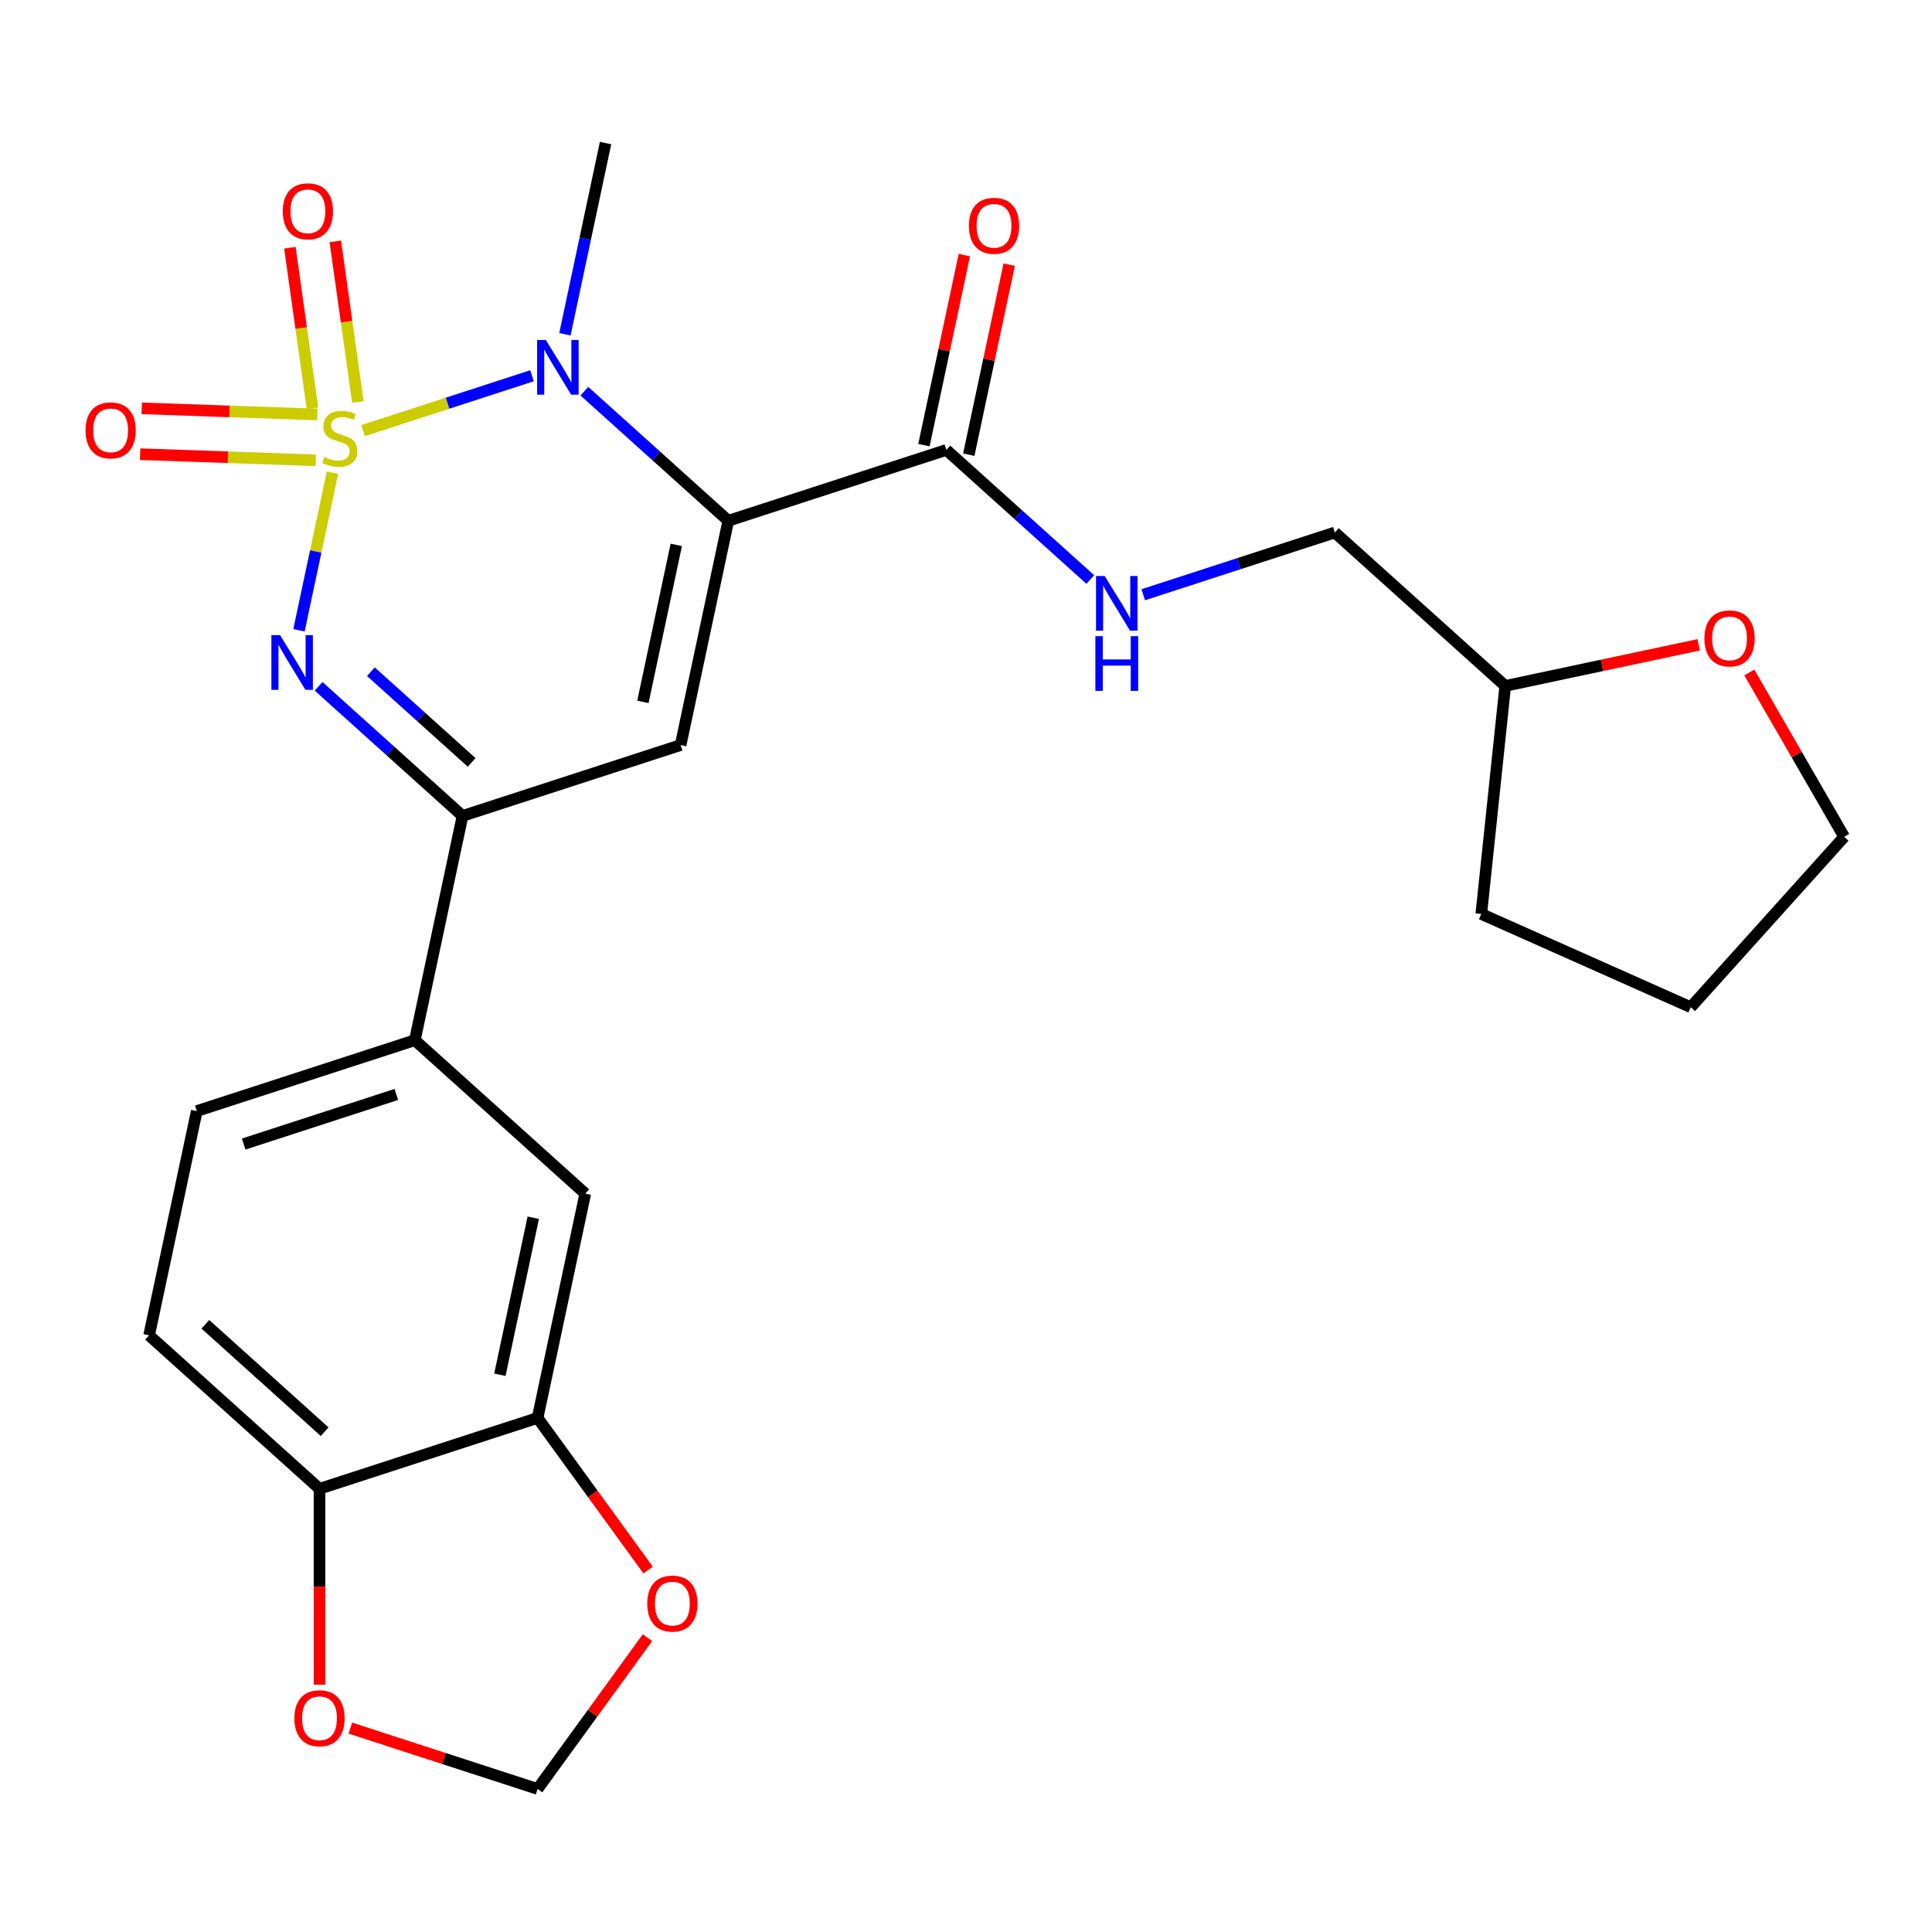 <?xml version='1.0' encoding='iso-8859-1'?>
<svg version='1.1' baseProfile='full'
              xmlns='http://www.w3.org/2000/svg'
                      xmlns:rdkit='http://www.rdkit.org/xml'
                      xmlns:xlink='http://www.w3.org/1999/xlink'
                  xml:space='preserve'
width='1000px' height='1000px' viewBox='0 0 1000 1000'>
<!-- END OF HEADER -->
<rect style='opacity:1.0;fill:#FFFFFF;stroke:none' width='1000' height='1000' x='0' y='0'> </rect>
<path class='bond-1' d='M 187.93,222.898 L 231.65,208.693' style='fill:none;fill-rule:evenodd;stroke:#CCCC00;stroke-width:6px;stroke-linecap:butt;stroke-linejoin:miter;stroke-opacity:1' />
<path class='bond-1' d='M 231.65,208.693 L 275.369,194.488' style='fill:none;fill-rule:evenodd;stroke:#0000FF;stroke-width:6px;stroke-linecap:butt;stroke-linejoin:miter;stroke-opacity:1' />
<path class='bond-2' d='M 172.09,244.66 L 163.42,285.446' style='fill:none;fill-rule:evenodd;stroke:#CCCC00;stroke-width:6px;stroke-linecap:butt;stroke-linejoin:miter;stroke-opacity:1' />
<path class='bond-2' d='M 163.42,285.446 L 154.751,326.233' style='fill:none;fill-rule:evenodd;stroke:#0000FF;stroke-width:6px;stroke-linecap:butt;stroke-linejoin:miter;stroke-opacity:1' />
<path class='bond-6' d='M 164.25,214.531 L 118.801,212.944' style='fill:none;fill-rule:evenodd;stroke:#CCCC00;stroke-width:6px;stroke-linecap:butt;stroke-linejoin:miter;stroke-opacity:1' />
<path class='bond-6' d='M 118.801,212.944 L 73.351,211.356' style='fill:none;fill-rule:evenodd;stroke:#FF0000;stroke-width:6px;stroke-linecap:butt;stroke-linejoin:miter;stroke-opacity:1' />
<path class='bond-6' d='M 163.422,238.253 L 117.972,236.666' style='fill:none;fill-rule:evenodd;stroke:#CCCC00;stroke-width:6px;stroke-linecap:butt;stroke-linejoin:miter;stroke-opacity:1' />
<path class='bond-6' d='M 117.972,236.666 L 72.522,235.079' style='fill:none;fill-rule:evenodd;stroke:#FF0000;stroke-width:6px;stroke-linecap:butt;stroke-linejoin:miter;stroke-opacity:1' />
<path class='bond-7' d='M 185.235,208.074 L 179.392,166.5' style='fill:none;fill-rule:evenodd;stroke:#CCCC00;stroke-width:6px;stroke-linecap:butt;stroke-linejoin:miter;stroke-opacity:1' />
<path class='bond-7' d='M 179.392,166.5 L 173.549,124.927' style='fill:none;fill-rule:evenodd;stroke:#FF0000;stroke-width:6px;stroke-linecap:butt;stroke-linejoin:miter;stroke-opacity:1' />
<path class='bond-7' d='M 161.729,211.377 L 155.886,169.804' style='fill:none;fill-rule:evenodd;stroke:#CCCC00;stroke-width:6px;stroke-linecap:butt;stroke-linejoin:miter;stroke-opacity:1' />
<path class='bond-7' d='M 155.886,169.804 L 150.043,128.23' style='fill:none;fill-rule:evenodd;stroke:#FF0000;stroke-width:6px;stroke-linecap:butt;stroke-linejoin:miter;stroke-opacity:1' />
<path class='bond-0' d='M 376.959,269.553 L 339.713,236.016' style='fill:none;fill-rule:evenodd;stroke:#000000;stroke-width:6px;stroke-linecap:butt;stroke-linejoin:miter;stroke-opacity:1' />
<path class='bond-0' d='M 339.713,236.016 L 302.467,202.479' style='fill:none;fill-rule:evenodd;stroke:#0000FF;stroke-width:6px;stroke-linecap:butt;stroke-linejoin:miter;stroke-opacity:1' />
<path class='bond-5' d='M 376.959,269.553 L 489.835,232.877' style='fill:none;fill-rule:evenodd;stroke:#000000;stroke-width:6px;stroke-linecap:butt;stroke-linejoin:miter;stroke-opacity:1' />
<path class='bond-26' d='M 376.959,269.553 L 352.283,385.644' style='fill:none;fill-rule:evenodd;stroke:#000000;stroke-width:6px;stroke-linecap:butt;stroke-linejoin:miter;stroke-opacity:1' />
<path class='bond-26' d='M 350.04,282.031 L 332.767,363.295' style='fill:none;fill-rule:evenodd;stroke:#000000;stroke-width:6px;stroke-linecap:butt;stroke-linejoin:miter;stroke-opacity:1' />
<path class='bond-20' d='M 292.4,173.01 L 302.918,123.528' style='fill:none;fill-rule:evenodd;stroke:#0000FF;stroke-width:6px;stroke-linecap:butt;stroke-linejoin:miter;stroke-opacity:1' />
<path class='bond-20' d='M 302.918,123.528 L 313.435,74.046' style='fill:none;fill-rule:evenodd;stroke:#000000;stroke-width:6px;stroke-linecap:butt;stroke-linejoin:miter;stroke-opacity:1' />
<path class='bond-4' d='M 164.914,355.246 L 202.161,388.783' style='fill:none;fill-rule:evenodd;stroke:#0000FF;stroke-width:6px;stroke-linecap:butt;stroke-linejoin:miter;stroke-opacity:1' />
<path class='bond-4' d='M 202.161,388.783 L 239.407,422.32' style='fill:none;fill-rule:evenodd;stroke:#000000;stroke-width:6px;stroke-linecap:butt;stroke-linejoin:miter;stroke-opacity:1' />
<path class='bond-4' d='M 191.972,347.667 L 218.044,371.143' style='fill:none;fill-rule:evenodd;stroke:#0000FF;stroke-width:6px;stroke-linecap:butt;stroke-linejoin:miter;stroke-opacity:1' />
<path class='bond-4' d='M 218.044,371.143 L 244.117,394.619' style='fill:none;fill-rule:evenodd;stroke:#000000;stroke-width:6px;stroke-linecap:butt;stroke-linejoin:miter;stroke-opacity:1' />
<path class='bond-3' d='M 352.283,385.644 L 239.407,422.32' style='fill:none;fill-rule:evenodd;stroke:#000000;stroke-width:6px;stroke-linecap:butt;stroke-linejoin:miter;stroke-opacity:1' />
<path class='bond-8' d='M 239.407,422.32 L 214.731,538.411' style='fill:none;fill-rule:evenodd;stroke:#000000;stroke-width:6px;stroke-linecap:butt;stroke-linejoin:miter;stroke-opacity:1' />
<path class='bond-10' d='M 489.835,232.877 L 527.082,266.414' style='fill:none;fill-rule:evenodd;stroke:#000000;stroke-width:6px;stroke-linecap:butt;stroke-linejoin:miter;stroke-opacity:1' />
<path class='bond-10' d='M 527.082,266.414 L 564.328,299.951' style='fill:none;fill-rule:evenodd;stroke:#0000FF;stroke-width:6px;stroke-linecap:butt;stroke-linejoin:miter;stroke-opacity:1' />
<path class='bond-16' d='M 501.445,235.345 L 511.899,186.163' style='fill:none;fill-rule:evenodd;stroke:#000000;stroke-width:6px;stroke-linecap:butt;stroke-linejoin:miter;stroke-opacity:1' />
<path class='bond-16' d='M 511.899,186.163 L 522.353,136.98' style='fill:none;fill-rule:evenodd;stroke:#FF0000;stroke-width:6px;stroke-linecap:butt;stroke-linejoin:miter;stroke-opacity:1' />
<path class='bond-16' d='M 478.226,230.409 L 488.68,181.227' style='fill:none;fill-rule:evenodd;stroke:#000000;stroke-width:6px;stroke-linecap:butt;stroke-linejoin:miter;stroke-opacity:1' />
<path class='bond-16' d='M 488.68,181.227 L 499.134,132.045' style='fill:none;fill-rule:evenodd;stroke:#FF0000;stroke-width:6px;stroke-linecap:butt;stroke-linejoin:miter;stroke-opacity:1' />
<path class='bond-11' d='M 214.731,538.411 L 302.932,617.827' style='fill:none;fill-rule:evenodd;stroke:#000000;stroke-width:6px;stroke-linecap:butt;stroke-linejoin:miter;stroke-opacity:1' />
<path class='bond-17' d='M 214.731,538.411 L 101.855,575.087' style='fill:none;fill-rule:evenodd;stroke:#000000;stroke-width:6px;stroke-linecap:butt;stroke-linejoin:miter;stroke-opacity:1' />
<path class='bond-17' d='M 205.135,566.488 L 126.122,592.161' style='fill:none;fill-rule:evenodd;stroke:#000000;stroke-width:6px;stroke-linecap:butt;stroke-linejoin:miter;stroke-opacity:1' />
<path class='bond-9' d='M 278.256,733.918 L 302.932,617.827' style='fill:none;fill-rule:evenodd;stroke:#000000;stroke-width:6px;stroke-linecap:butt;stroke-linejoin:miter;stroke-opacity:1' />
<path class='bond-9' d='M 258.739,711.569 L 276.012,630.305' style='fill:none;fill-rule:evenodd;stroke:#000000;stroke-width:6px;stroke-linecap:butt;stroke-linejoin:miter;stroke-opacity:1' />
<path class='bond-13' d='M 278.256,733.918 L 306.856,773.284' style='fill:none;fill-rule:evenodd;stroke:#000000;stroke-width:6px;stroke-linecap:butt;stroke-linejoin:miter;stroke-opacity:1' />
<path class='bond-13' d='M 306.856,773.284 L 335.457,812.649' style='fill:none;fill-rule:evenodd;stroke:#FF0000;stroke-width:6px;stroke-linecap:butt;stroke-linejoin:miter;stroke-opacity:1' />
<path class='bond-27' d='M 278.256,733.918 L 165.38,770.594' style='fill:none;fill-rule:evenodd;stroke:#000000;stroke-width:6px;stroke-linecap:butt;stroke-linejoin:miter;stroke-opacity:1' />
<path class='bond-21' d='M 591.743,307.839 L 641.327,291.728' style='fill:none;fill-rule:evenodd;stroke:#0000FF;stroke-width:6px;stroke-linecap:butt;stroke-linejoin:miter;stroke-opacity:1' />
<path class='bond-21' d='M 641.327,291.728 L 690.912,275.617' style='fill:none;fill-rule:evenodd;stroke:#000000;stroke-width:6px;stroke-linecap:butt;stroke-linejoin:miter;stroke-opacity:1' />
<path class='bond-12' d='M 165.38,770.594 L 77.179,691.178' style='fill:none;fill-rule:evenodd;stroke:#000000;stroke-width:6px;stroke-linecap:butt;stroke-linejoin:miter;stroke-opacity:1' />
<path class='bond-12' d='M 168.033,741.041 L 106.293,685.45' style='fill:none;fill-rule:evenodd;stroke:#000000;stroke-width:6px;stroke-linecap:butt;stroke-linejoin:miter;stroke-opacity:1' />
<path class='bond-14' d='M 165.38,770.594 L 165.38,821.293' style='fill:none;fill-rule:evenodd;stroke:#000000;stroke-width:6px;stroke-linecap:butt;stroke-linejoin:miter;stroke-opacity:1' />
<path class='bond-14' d='M 165.38,821.293 L 165.38,871.992' style='fill:none;fill-rule:evenodd;stroke:#FF0000;stroke-width:6px;stroke-linecap:butt;stroke-linejoin:miter;stroke-opacity:1' />
<path class='bond-15' d='M 335.137,847.663 L 306.696,886.809' style='fill:none;fill-rule:evenodd;stroke:#FF0000;stroke-width:6px;stroke-linecap:butt;stroke-linejoin:miter;stroke-opacity:1' />
<path class='bond-15' d='M 306.696,886.809 L 278.256,925.954' style='fill:none;fill-rule:evenodd;stroke:#000000;stroke-width:6px;stroke-linecap:butt;stroke-linejoin:miter;stroke-opacity:1' />
<path class='bond-28' d='M 181.347,894.467 L 229.801,910.21' style='fill:none;fill-rule:evenodd;stroke:#FF0000;stroke-width:6px;stroke-linecap:butt;stroke-linejoin:miter;stroke-opacity:1' />
<path class='bond-28' d='M 229.801,910.21 L 278.256,925.954' style='fill:none;fill-rule:evenodd;stroke:#000000;stroke-width:6px;stroke-linecap:butt;stroke-linejoin:miter;stroke-opacity:1' />
<path class='bond-18' d='M 101.855,575.087 L 77.179,691.178' style='fill:none;fill-rule:evenodd;stroke:#000000;stroke-width:6px;stroke-linecap:butt;stroke-linejoin:miter;stroke-opacity:1' />
<path class='bond-19' d='M 879.236,333.751 L 829.174,344.392' style='fill:none;fill-rule:evenodd;stroke:#FF0000;stroke-width:6px;stroke-linecap:butt;stroke-linejoin:miter;stroke-opacity:1' />
<path class='bond-19' d='M 829.174,344.392 L 779.112,355.033' style='fill:none;fill-rule:evenodd;stroke:#000000;stroke-width:6px;stroke-linecap:butt;stroke-linejoin:miter;stroke-opacity:1' />
<path class='bond-23' d='M 905.438,348.084 L 929.992,390.612' style='fill:none;fill-rule:evenodd;stroke:#FF0000;stroke-width:6px;stroke-linecap:butt;stroke-linejoin:miter;stroke-opacity:1' />
<path class='bond-23' d='M 929.992,390.612 L 954.545,433.141' style='fill:none;fill-rule:evenodd;stroke:#000000;stroke-width:6px;stroke-linecap:butt;stroke-linejoin:miter;stroke-opacity:1' />
<path class='bond-22' d='M 690.912,275.617 L 779.112,355.033' style='fill:none;fill-rule:evenodd;stroke:#000000;stroke-width:6px;stroke-linecap:butt;stroke-linejoin:miter;stroke-opacity:1' />
<path class='bond-24' d='M 779.112,355.033 L 766.706,473.068' style='fill:none;fill-rule:evenodd;stroke:#000000;stroke-width:6px;stroke-linecap:butt;stroke-linejoin:miter;stroke-opacity:1' />
<path class='bond-29' d='M 954.545,433.141 L 875.13,521.341' style='fill:none;fill-rule:evenodd;stroke:#000000;stroke-width:6px;stroke-linecap:butt;stroke-linejoin:miter;stroke-opacity:1' />
<path class='bond-25' d='M 766.706,473.068 L 875.13,521.341' style='fill:none;fill-rule:evenodd;stroke:#000000;stroke-width:6px;stroke-linecap:butt;stroke-linejoin:miter;stroke-opacity:1' />
<path  class='atom-0' d='M 167.883 236.533
Q 168.203 236.653, 169.523 237.213
Q 170.843 237.773, 172.283 238.133
Q 173.763 238.453, 175.203 238.453
Q 177.883 238.453, 179.443 237.173
Q 181.003 235.853, 181.003 233.573
Q 181.003 232.013, 180.203 231.053
Q 179.443 230.093, 178.243 229.573
Q 177.043 229.053, 175.043 228.453
Q 172.523 227.693, 171.003 226.973
Q 169.523 226.253, 168.443 224.733
Q 167.403 223.213, 167.403 220.653
Q 167.403 217.093, 169.803 214.893
Q 172.243 212.693, 177.043 212.693
Q 180.323 212.693, 184.043 214.253
L 183.123 217.333
Q 179.723 215.933, 177.163 215.933
Q 174.403 215.933, 172.883 217.093
Q 171.363 218.213, 171.403 220.173
Q 171.403 221.693, 172.163 222.613
Q 172.963 223.533, 174.083 224.053
Q 175.243 224.573, 177.163 225.173
Q 179.723 225.973, 181.243 226.773
Q 182.763 227.573, 183.843 229.213
Q 184.963 230.813, 184.963 233.573
Q 184.963 237.493, 182.323 239.613
Q 179.723 241.693, 175.363 241.693
Q 172.843 241.693, 170.923 241.133
Q 169.043 240.613, 166.803 239.693
L 167.883 236.533
' fill='#CCCC00'/>
<path  class='atom-2' d='M 282.499 175.977
L 291.779 190.977
Q 292.699 192.457, 294.179 195.137
Q 295.659 197.817, 295.739 197.977
L 295.739 175.977
L 299.499 175.977
L 299.499 204.297
L 295.619 204.297
L 285.659 187.897
Q 284.499 185.977, 283.259 183.777
Q 282.059 181.577, 281.699 180.897
L 281.699 204.297
L 278.019 204.297
L 278.019 175.977
L 282.499 175.977
' fill='#0000FF'/>
<path  class='atom-3' d='M 144.947 328.744
L 154.227 343.744
Q 155.147 345.224, 156.627 347.904
Q 158.107 350.584, 158.187 350.744
L 158.187 328.744
L 161.947 328.744
L 161.947 357.064
L 158.067 357.064
L 148.107 340.664
Q 146.947 338.744, 145.707 336.544
Q 144.507 334.344, 144.147 333.664
L 144.147 357.064
L 140.467 357.064
L 140.467 328.744
L 144.947 328.744
' fill='#0000FF'/>
<path  class='atom-7' d='M 44.271 222.751
Q 44.271 215.951, 47.631 212.151
Q 50.991 208.351, 57.271 208.351
Q 63.551 208.351, 66.911 212.151
Q 70.271 215.951, 70.271 222.751
Q 70.271 229.631, 66.871 233.551
Q 63.471 237.431, 57.271 237.431
Q 51.031 237.431, 47.631 233.551
Q 44.271 229.671, 44.271 222.751
M 57.271 234.231
Q 61.591 234.231, 63.911 231.351
Q 66.271 228.431, 66.271 222.751
Q 66.271 217.191, 63.911 214.391
Q 61.591 211.551, 57.271 211.551
Q 52.951 211.551, 50.591 214.351
Q 48.271 217.151, 48.271 222.751
Q 48.271 228.471, 50.591 231.351
Q 52.951 234.231, 57.271 234.231
' fill='#FF0000'/>
<path  class='atom-8' d='M 146.366 109.363
Q 146.366 102.563, 149.726 98.763
Q 153.086 94.963, 159.366 94.963
Q 165.646 94.963, 169.006 98.763
Q 172.366 102.563, 172.366 109.363
Q 172.366 116.243, 168.966 120.163
Q 165.566 124.043, 159.366 124.043
Q 153.126 124.043, 149.726 120.163
Q 146.366 116.283, 146.366 109.363
M 159.366 120.843
Q 163.686 120.843, 166.006 117.963
Q 168.366 115.043, 168.366 109.363
Q 168.366 103.803, 166.006 101.003
Q 163.686 98.163, 159.366 98.163
Q 155.046 98.163, 152.686 100.963
Q 150.366 103.763, 150.366 109.363
Q 150.366 115.083, 152.686 117.963
Q 155.046 120.843, 159.366 120.843
' fill='#FF0000'/>
<path  class='atom-11' d='M 571.776 298.133
L 581.056 313.133
Q 581.976 314.613, 583.456 317.293
Q 584.936 319.973, 585.016 320.133
L 585.016 298.133
L 588.776 298.133
L 588.776 326.453
L 584.896 326.453
L 574.936 310.053
Q 573.776 308.133, 572.536 305.933
Q 571.336 303.733, 570.976 303.053
L 570.976 326.453
L 567.296 326.453
L 567.296 298.133
L 571.776 298.133
' fill='#0000FF'/>
<path  class='atom-11' d='M 566.956 329.285
L 570.796 329.285
L 570.796 341.325
L 585.276 341.325
L 585.276 329.285
L 589.116 329.285
L 589.116 357.605
L 585.276 357.605
L 585.276 344.525
L 570.796 344.525
L 570.796 357.605
L 566.956 357.605
L 566.956 329.285
' fill='#0000FF'/>
<path  class='atom-14' d='M 335.017 830.016
Q 335.017 823.216, 338.377 819.416
Q 341.737 815.616, 348.017 815.616
Q 354.297 815.616, 357.657 819.416
Q 361.017 823.216, 361.017 830.016
Q 361.017 836.896, 357.617 840.816
Q 354.217 844.696, 348.017 844.696
Q 341.777 844.696, 338.377 840.816
Q 335.017 836.936, 335.017 830.016
M 348.017 841.496
Q 352.337 841.496, 354.657 838.616
Q 357.017 835.696, 357.017 830.016
Q 357.017 824.456, 354.657 821.656
Q 352.337 818.816, 348.017 818.816
Q 343.697 818.816, 341.337 821.616
Q 339.017 824.416, 339.017 830.016
Q 339.017 835.736, 341.337 838.616
Q 343.697 841.496, 348.017 841.496
' fill='#FF0000'/>
<path  class='atom-15' d='M 152.38 889.359
Q 152.38 882.559, 155.74 878.759
Q 159.1 874.959, 165.38 874.959
Q 171.66 874.959, 175.02 878.759
Q 178.38 882.559, 178.38 889.359
Q 178.38 896.239, 174.98 900.159
Q 171.58 904.039, 165.38 904.039
Q 159.14 904.039, 155.74 900.159
Q 152.38 896.279, 152.38 889.359
M 165.38 900.839
Q 169.7 900.839, 172.02 897.959
Q 174.38 895.039, 174.38 889.359
Q 174.38 883.799, 172.02 880.999
Q 169.7 878.159, 165.38 878.159
Q 161.06 878.159, 158.7 880.959
Q 156.38 883.759, 156.38 889.359
Q 156.38 895.079, 158.7 897.959
Q 161.06 900.839, 165.38 900.839
' fill='#FF0000'/>
<path  class='atom-17' d='M 501.511 116.866
Q 501.511 110.066, 504.871 106.266
Q 508.231 102.466, 514.511 102.466
Q 520.791 102.466, 524.151 106.266
Q 527.511 110.066, 527.511 116.866
Q 527.511 123.746, 524.111 127.666
Q 520.711 131.546, 514.511 131.546
Q 508.271 131.546, 504.871 127.666
Q 501.511 123.786, 501.511 116.866
M 514.511 128.346
Q 518.831 128.346, 521.151 125.466
Q 523.511 122.546, 523.511 116.866
Q 523.511 111.306, 521.151 108.506
Q 518.831 105.666, 514.511 105.666
Q 510.191 105.666, 507.831 108.466
Q 505.511 111.266, 505.511 116.866
Q 505.511 122.586, 507.831 125.466
Q 510.191 128.346, 514.511 128.346
' fill='#FF0000'/>
<path  class='atom-20' d='M 882.203 330.437
Q 882.203 323.637, 885.563 319.837
Q 888.923 316.037, 895.203 316.037
Q 901.483 316.037, 904.843 319.837
Q 908.203 323.637, 908.203 330.437
Q 908.203 337.317, 904.803 341.237
Q 901.403 345.117, 895.203 345.117
Q 888.963 345.117, 885.563 341.237
Q 882.203 337.357, 882.203 330.437
M 895.203 341.917
Q 899.523 341.917, 901.843 339.037
Q 904.203 336.117, 904.203 330.437
Q 904.203 324.877, 901.843 322.077
Q 899.523 319.237, 895.203 319.237
Q 890.883 319.237, 888.523 322.037
Q 886.203 324.837, 886.203 330.437
Q 886.203 336.157, 888.523 339.037
Q 890.883 341.917, 895.203 341.917
' fill='#FF0000'/>
</svg>
